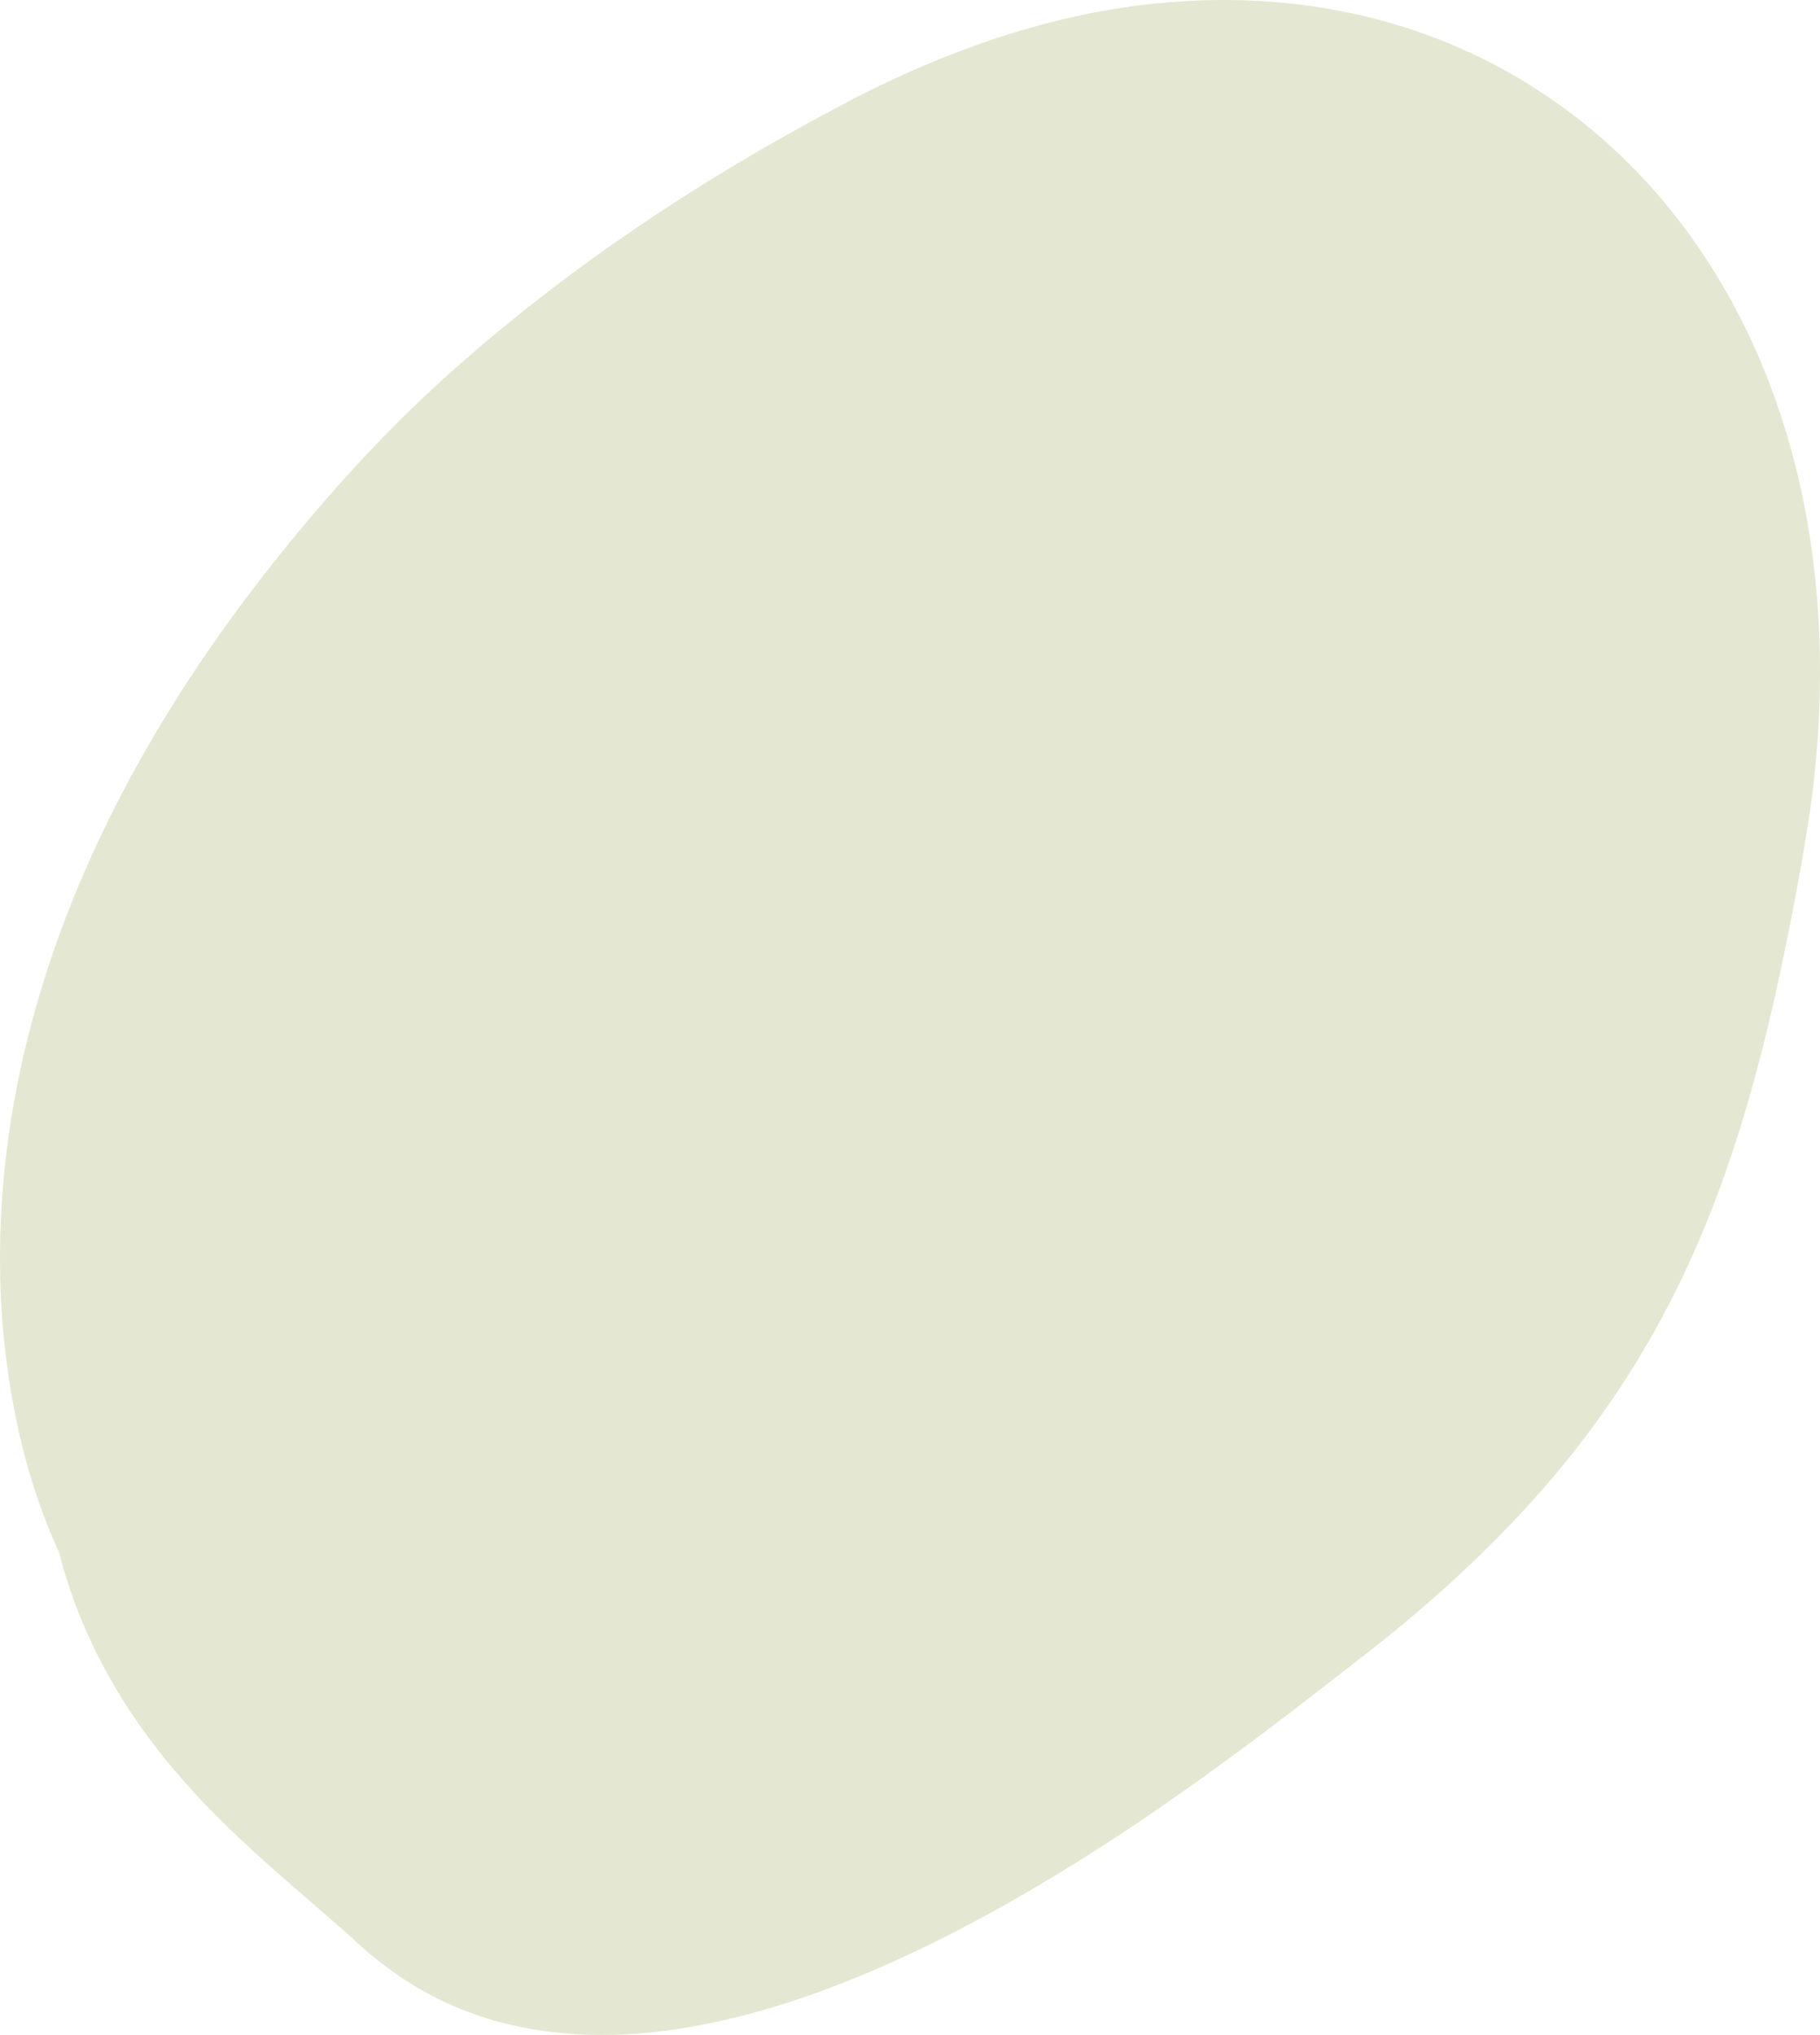 <?xml version="1.0" encoding="UTF-8"?><svg id="a" xmlns="http://www.w3.org/2000/svg" width="449" height="502" preserveAspectRatio="none" viewBox="0 0 449 502"><path d="M287.7.64c22.86-2.05,46.28.77,67.66,9.23,17.82,6.98,34.09,17.83,47.49,31.5,14.01,14.23,24.88,31.42,32.38,49.9,13.81,33.93,16.4,71.62,11.46,107.69-2.26,15.46-5.29,30.8-8.63,46.06-4.45,19.9-10.01,39.61-17.84,58.45-6.88,16.59-15.6,32.43-26.16,46.96-17.03,23.58-38.55,43.53-61.62,61.07-34.53,27.07-70.36,53.16-110.36,71.61-17.33,7.91-35.49,14.37-54.37,17.31-18.67,2.95-38.41,2.02-55.9-5.63-9.45-4.05-17.97-10.05-25.38-17.13-14.66-12.97-30.07-25.26-42.77-40.26-13.55-15.66-23.96-34.21-29.05-54.35-7.65-16.65-11.83-34.73-13.65-52.91-2.66-27.09.31-54.59,7.64-80.76,11.85-42.39,34.68-80.99,62.35-114.94,12.61-15.48,26.2-30.2,41.17-43.43,28.29-25.1,59.97-46.22,93.34-63.94,25.45-13.77,53.25-23.97,82.24-26.45v.02Z" fill="#bcc590" opacity=".4"/></svg>